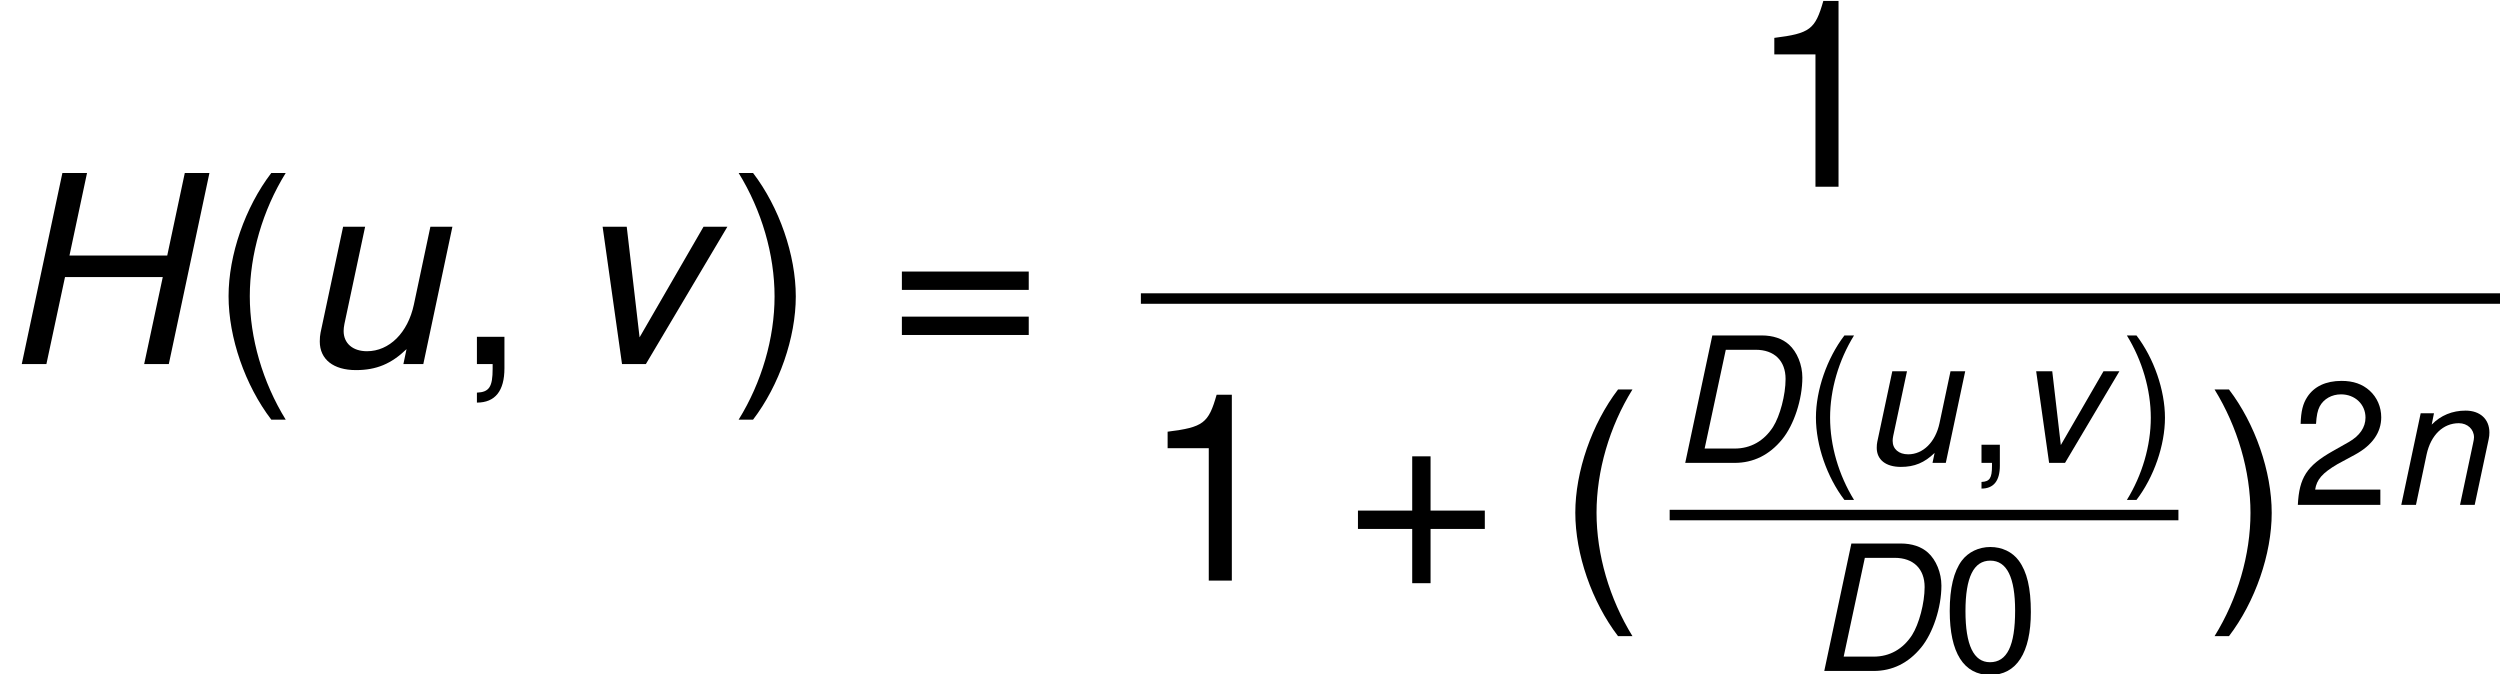 <?xml version='1.0' encoding='ISO-8859-1'?>
<!DOCTYPE svg PUBLIC "-//W3C//DTD SVG 1.1//EN" "http://www.w3.org/Graphics/SVG/1.1/DTD/svg11.dtd">
<!-- Generated by CodeCogs Thu Jan 16 07:42:06 2014 -->
<svg height='46.293' preserveAspectRatio='xMinYMin' version='1.1' viewBox='0 0 171.684 46.293' width='171.684' xmlns='http://www.w3.org/2000/svg' xmlns:xlink='http://www.w3.org/1999/xlink'>
<defs>
<path d='M1.068 -0H4.452C5.748 -0 6.84 -0.54 7.716 -1.608C8.532 -2.604 9.108 -4.356 9.108 -5.856C9.108 -6.732 8.748 -7.62 8.184 -8.124C7.728 -8.532 7.092 -8.748 6.312 -8.748H2.928L1.068 -0ZM2.4 -0.984L3.852 -7.764H5.904C7.188 -7.764 7.956 -7.008 7.956 -5.76C7.956 -4.656 7.572 -3.216 7.092 -2.46C6.468 -1.5 5.556 -0.984 4.464 -0.984H2.4Z' id='g168'/>
<path d='M7.452 -3.984L6.6 -0H7.728L9.588 -8.748H8.46L7.656 -4.968H3.18L3.984 -8.748H2.856L0.996 -0H2.124L2.976 -3.984H7.452Z' id='g172'/>
<path d='M2.172 -6.288L0.84 -0H1.848L2.58 -3.468C2.868 -4.788 3.708 -5.604 4.788 -5.604C5.388 -5.604 5.832 -5.184 5.832 -4.632C5.832 -4.56 5.808 -4.38 5.76 -4.188L4.872 -0H5.88L6.84 -4.512C6.876 -4.668 6.888 -4.812 6.888 -4.968C6.888 -5.88 6.252 -6.468 5.256 -6.468C4.344 -6.468 3.552 -6.144 2.928 -5.508L3.084 -6.288H2.172Z' id='g1110'/>
<path d='M5.796 -0L7.128 -6.288H6.12L5.364 -2.724C5.088 -1.428 4.236 -0.588 3.216 -0.588C2.568 -0.588 2.148 -0.948 2.148 -1.512C2.148 -1.608 2.16 -1.716 2.184 -1.836L3.132 -6.288H2.124L1.092 -1.44C1.068 -1.32 1.056 -1.188 1.056 -1.032C1.056 -0.216 1.68 0.276 2.712 0.276C3.648 0.276 4.332 -0.012 5.028 -0.684L4.884 -0H5.796Z' id='g1117'/>
<path d='M3.444 -0L7.176 -6.288H6.084L3.156 -1.224L2.568 -6.288H1.464L2.352 -0H3.444Z' id='g1118'/>
<path d='M2.832 -8.748C1.632 -7.176 0.876 -4.992 0.876 -3.108C0.876 -1.212 1.632 0.972 2.832 2.544H3.492C2.436 0.828 1.848 -1.188 1.848 -3.108C1.848 -5.016 2.436 -7.044 3.492 -8.748H2.832Z' id='g340'/>
<path d='M1.116 2.544C2.316 0.972 3.072 -1.212 3.072 -3.096C3.072 -4.992 2.316 -7.176 1.116 -8.748H0.456C1.512 -7.032 2.1 -5.016 2.1 -3.096C2.1 -1.188 1.512 0.84 0.456 2.544H1.116Z' id='g341'/>
<path d='M6.408 -3.204H3.924V-5.688H3.084V-3.204H0.6V-2.364H3.084V0.12H3.924V-2.364H6.408V-3.204Z' id='g343'/>
<path d='M1.044 -1.248V-0H1.764V0.216C1.764 1.044 1.608 1.284 1.044 1.308V1.764C1.884 1.764 2.304 1.224 2.304 0.192V-1.248H1.044Z' id='g344'/>
<path d='M3.3 -8.508C2.508 -8.508 1.788 -8.16 1.344 -7.572C0.792 -6.828 0.516 -5.688 0.516 -4.116C0.516 -1.248 1.476 0.276 3.3 0.276C5.1 0.276 6.084 -1.248 6.084 -4.044C6.084 -5.7 5.82 -6.804 5.256 -7.572C4.812 -8.172 4.104 -8.508 3.3 -8.508ZM3.3 -7.572C4.44 -7.572 5.004 -6.42 5.004 -4.14C5.004 -1.728 4.452 -0.6 3.276 -0.6C2.16 -0.6 1.596 -1.776 1.596 -4.104S2.16 -7.572 3.3 -7.572Z' id='g348'/>
<path d='M3.108 -6.06V-0H4.164V-8.508H3.468C3.096 -7.2 2.856 -7.02 1.224 -6.816V-6.06H3.108Z' id='g349'/>
<path d='M6.072 -1.044H1.596C1.704 -1.74 2.088 -2.184 3.132 -2.796L4.332 -3.444C5.52 -4.092 6.132 -4.968 6.132 -6.012C6.132 -6.72 5.844 -7.38 5.34 -7.836S4.212 -8.508 3.408 -8.508C2.328 -8.508 1.524 -8.124 1.056 -7.404C0.756 -6.948 0.624 -6.42 0.6 -5.556H1.656C1.692 -6.132 1.764 -6.48 1.908 -6.756C2.184 -7.272 2.736 -7.584 3.372 -7.584C4.332 -7.584 5.052 -6.9 5.052 -5.988C5.052 -5.316 4.656 -4.74 3.9 -4.308L2.796 -3.684C1.02 -2.676 0.504 -1.872 0.408 -0H6.072V-1.044Z' id='g350'/>
<path d='M6.408 -4.236H0.6V-3.396H6.408V-4.236ZM6.408 -2.172H0.6V-1.332H6.408V-2.172Z' id='g361'/>
<use id='g668' transform='scale(0.667)' xlink:href='#g168'/>
<use id='g6110' transform='scale(0.667)' xlink:href='#g1110'/>
<use id='g6117' transform='scale(0.667)' xlink:href='#g1117'/>
<use id='g6118' transform='scale(0.667)' xlink:href='#g1118'/>
<use id='g1640' transform='scale(0.667)' xlink:href='#g340'/>
<use id='g1641' transform='scale(0.667)' xlink:href='#g341'/>
<use id='g1644' transform='scale(0.667)' xlink:href='#g344'/>
<use id='g1648' transform='scale(0.667)' xlink:href='#g348'/>
<use id='g1650' transform='scale(0.667)' xlink:href='#g350'/>
</defs>
<g id='page1' transform='matrix(1.5 0 0 1.5 -84.937 -80.856)'>
<use x='56.625' xlink:href='#g172' y='70.572'/>
<use x='66.213' xlink:href='#g340' y='70.572'/>
<use x='70.209' xlink:href='#g1117' y='70.572'/>
<use x='77.415' xlink:href='#g344' y='70.572'/>
<use x='82.75' xlink:href='#g1118' y='70.572'/>
<use x='89.986' xlink:href='#g341' y='70.572'/>
<use x='97.315' xlink:href='#g361' y='70.572'/>
<use x='136.633' xlink:href='#g349' y='62.454'/>
<rect height='0.48' width='62.224' x='108.857' y='67.332'/>
<use x='108.857' xlink:href='#g349' y='80.484'/>
<use x='118.195' xlink:href='#g343' y='80.484'/>
<use x='127.87' xlink:href='#g340' y='80.484'/>
<use x='133.066' xlink:href='#g668' y='75.096'/>
<use x='139.178' xlink:href='#g1640' y='75.096'/>
<use x='141.842' xlink:href='#g6117' y='75.096'/>
<use x='146.646' xlink:href='#g1644' y='75.096'/>
<use x='148.869' xlink:href='#g6118' y='75.096'/>
<use x='153.693' xlink:href='#g1641' y='75.096'/>
<rect height='0.48' width='23.292' x='133.066' y='77.244'/>
<use x='139.432' xlink:href='#g668' y='84.622'/>
<use x='145.544' xlink:href='#g1648' y='84.622'/>
<use x='157.557' xlink:href='#g341' y='80.484'/>
<use x='161.553' xlink:href='#g1650' y='77.017'/>
<use x='166.001' xlink:href='#g6110' y='77.017'/>
<script type="text/ecmascript" xlink:href="http://codecogs.izyba.com/svg.js"/></g>
</svg>

